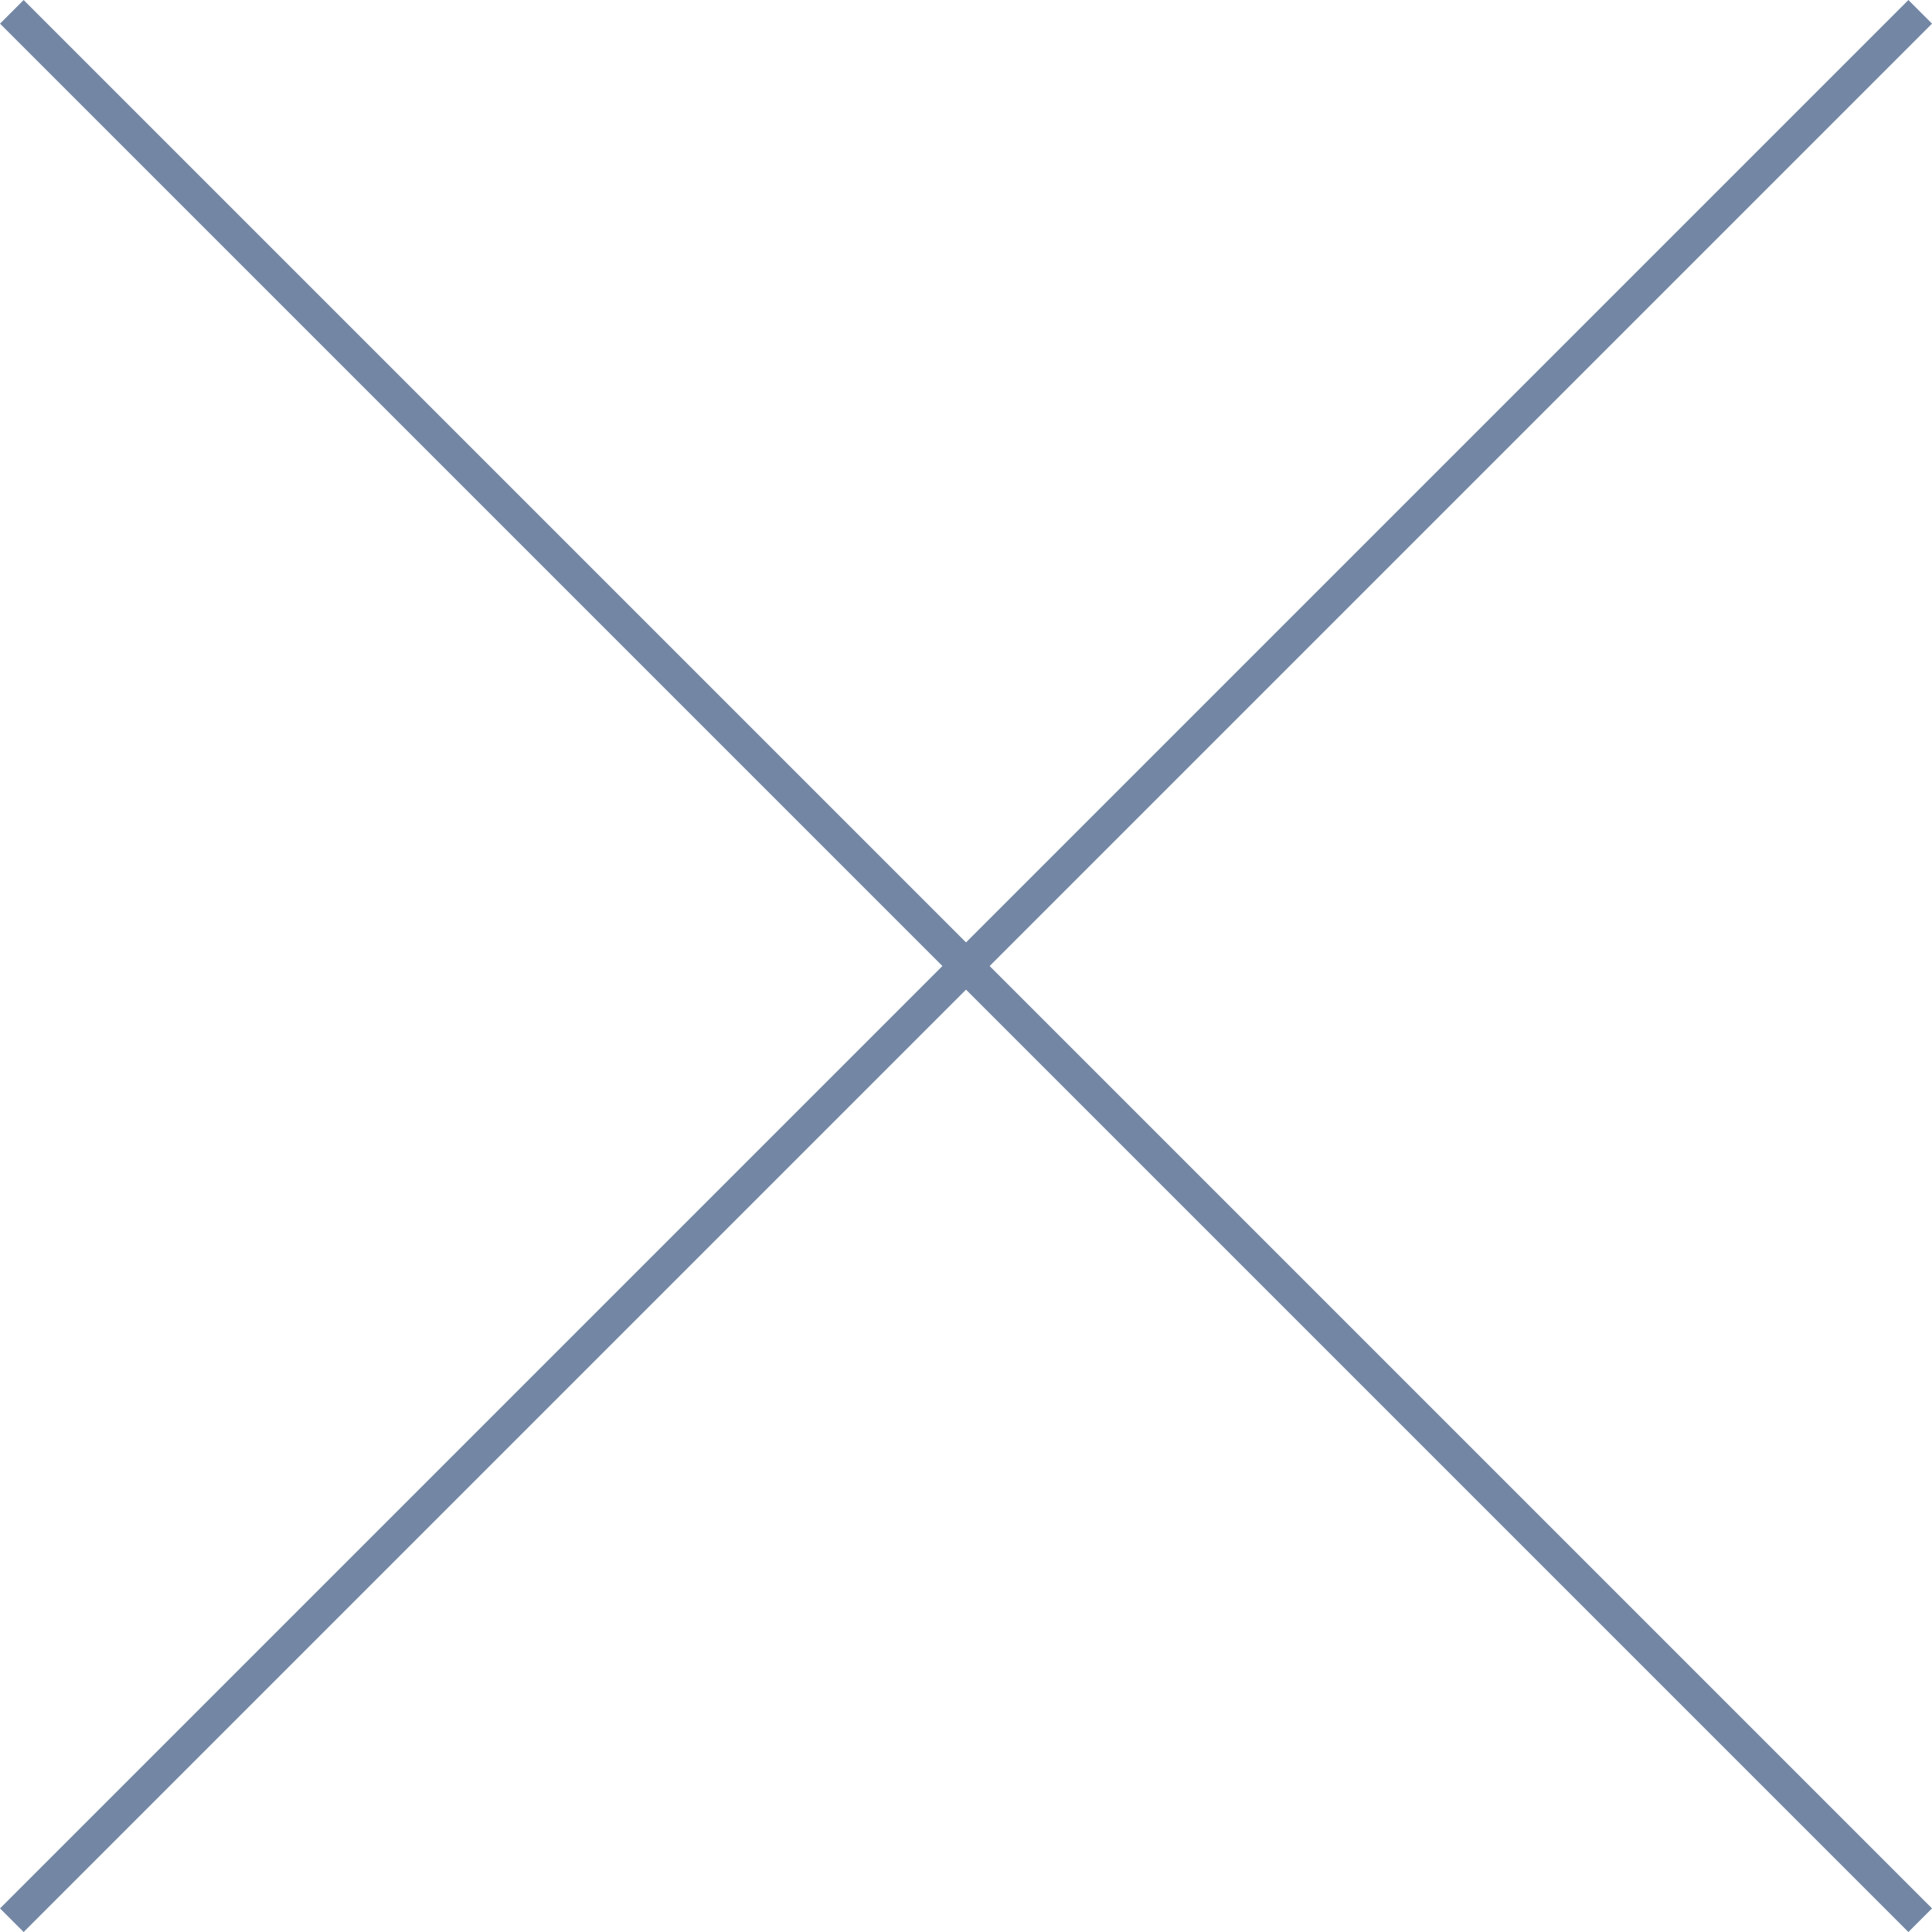 <?xml version="1.0" encoding="UTF-8"?><svg id="_イヤー_2" xmlns="http://www.w3.org/2000/svg" viewBox="0 0 57.829 57.829"><defs><style>.cls-1{fill:none;stroke:#7387a4;stroke-miterlimit:10;}</style></defs><g id="design"><g><line class="cls-1" x1="57.476" y1=".354" x2=".354" y2="57.476"/><line class="cls-1" x1="57.476" y1="57.476" x2=".354" y2=".354"/></g></g></svg>